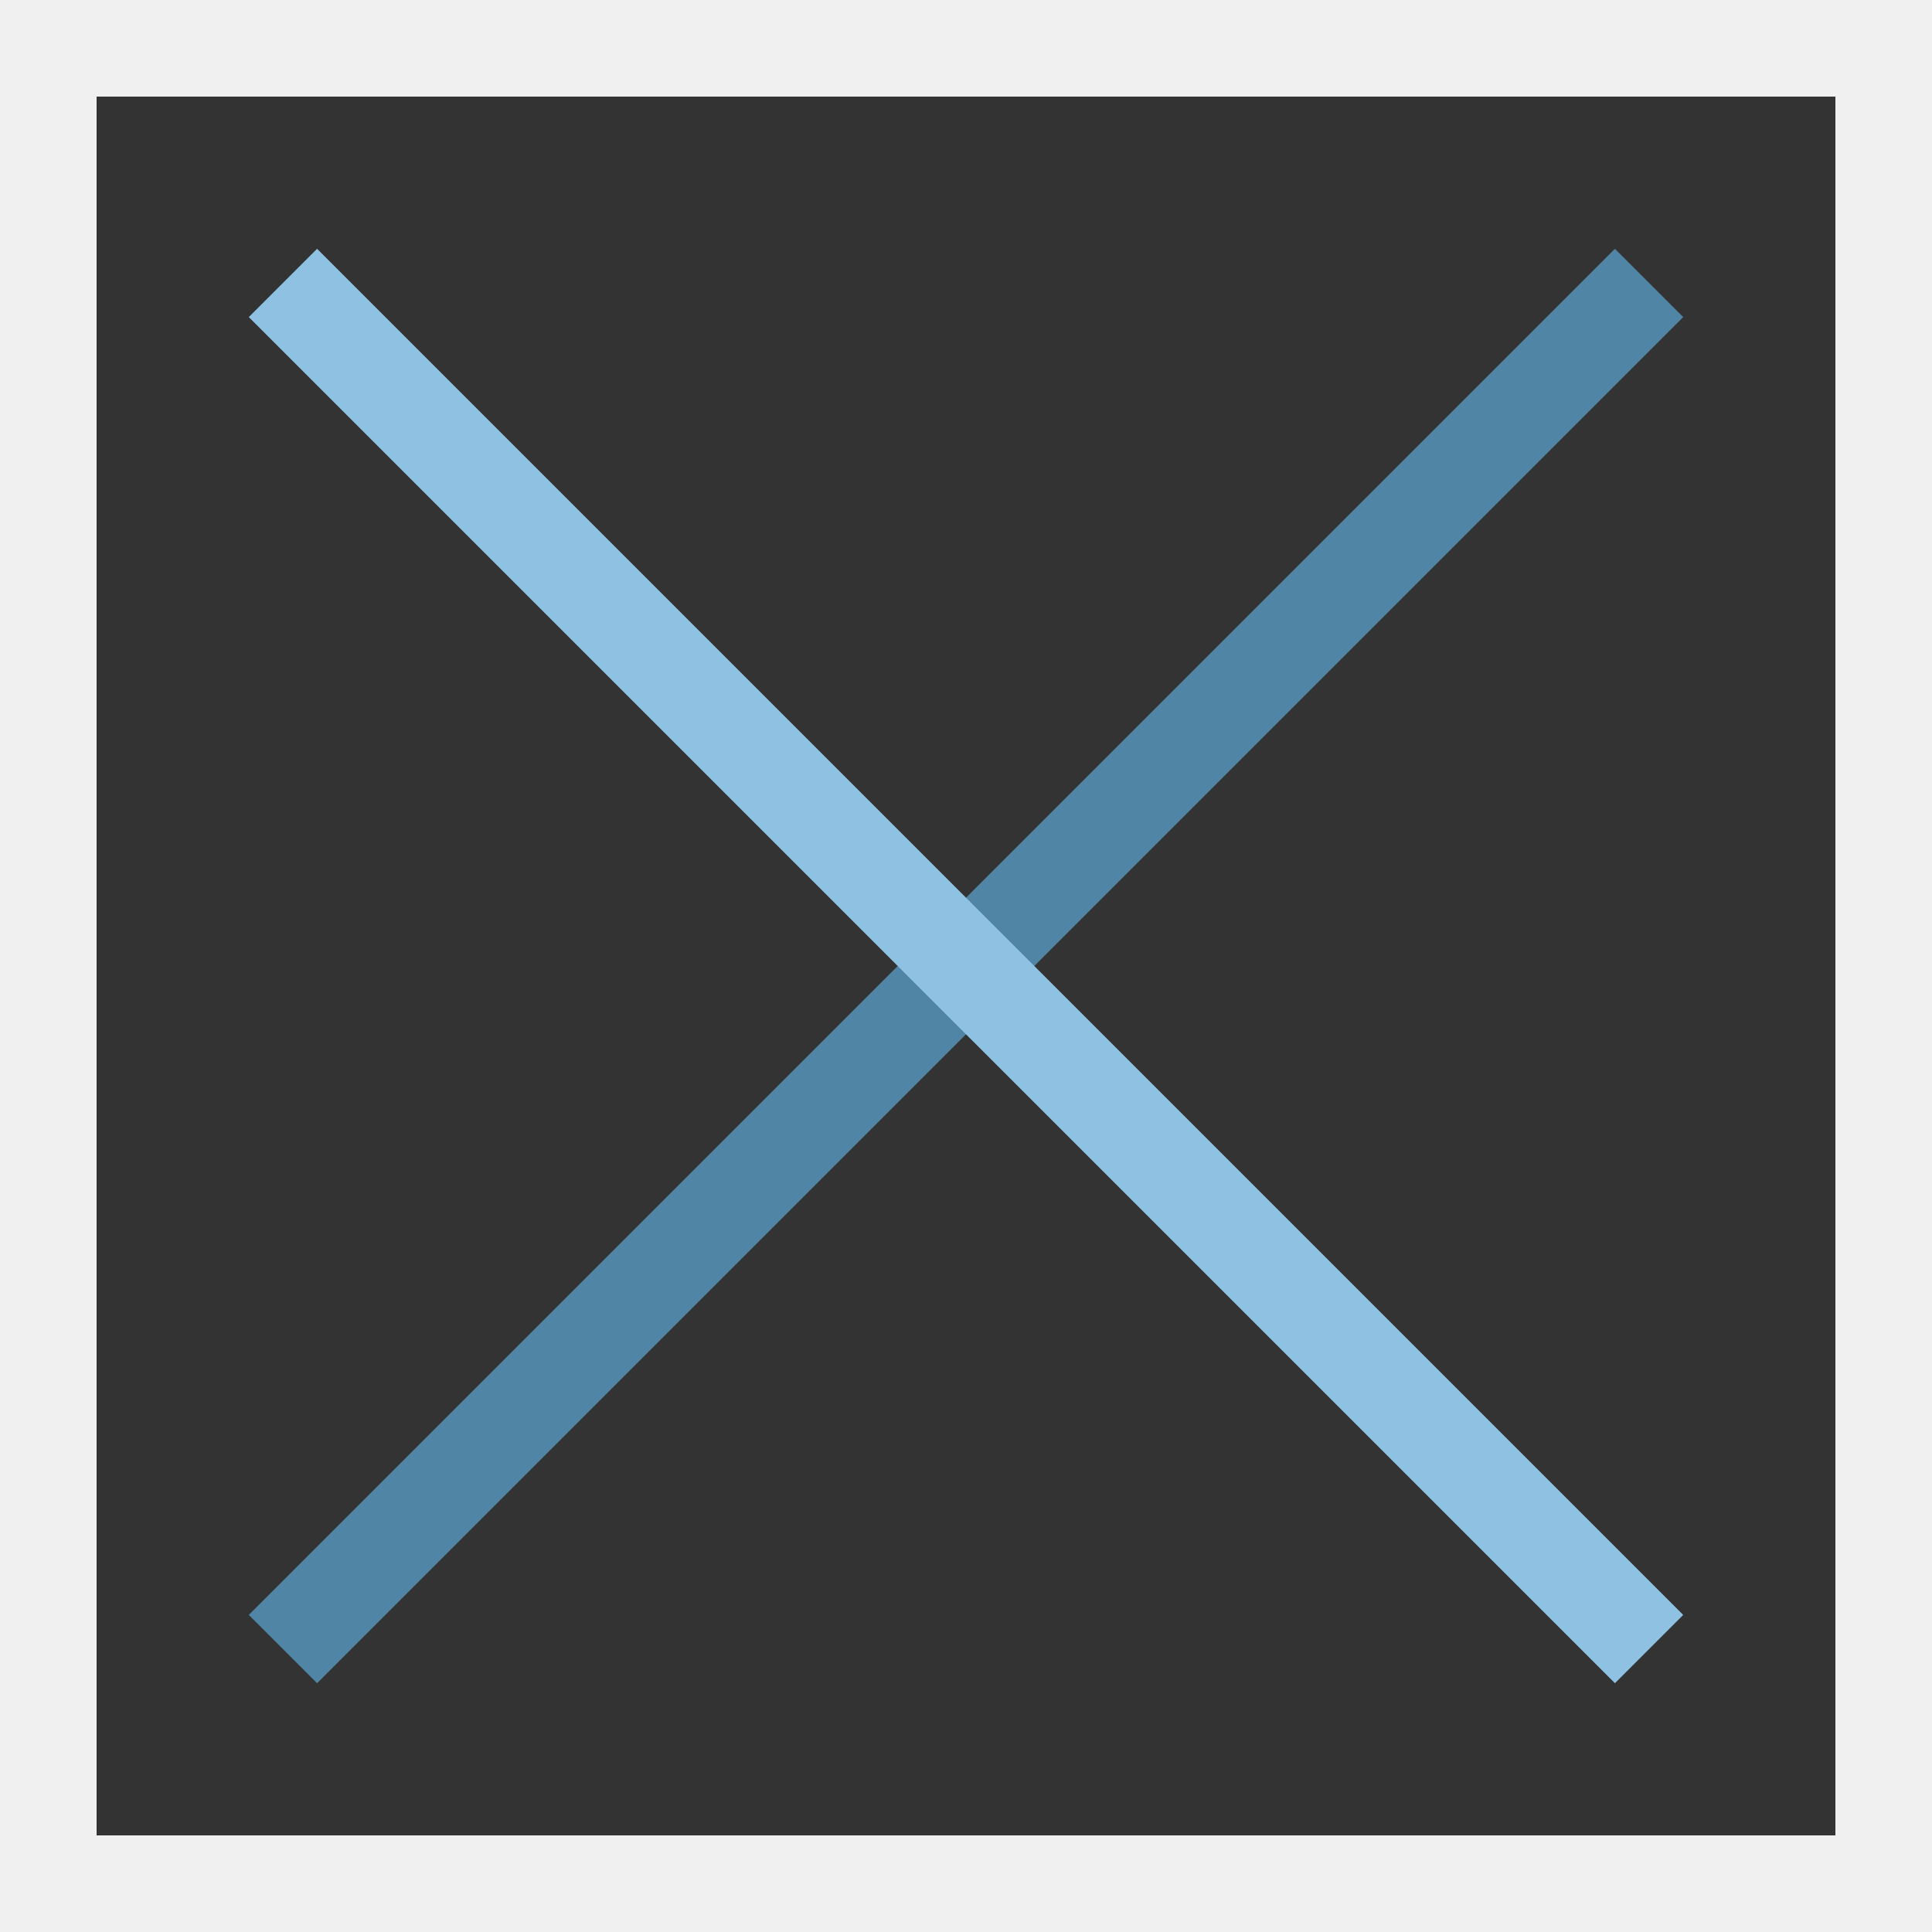 <svg xmlns="http://www.w3.org/2000/svg" width="40" height="40" viewBox="0 0 40 40">
  <rect x="0" y="0" width="40" height="40" fill="#333333" stroke="none"/>
  <g id="menu-icon_close" transform="translate(-49 -56)">
    <g id="Rectangle_1571" data-name="Rectangle 1571" transform="translate(49 56)" fill="none" stroke="#f0f0f0" stroke-width="2">
      <rect width="40" height="40" stroke="none"/>
      <rect x="1" y="1" width="38" height="38" fill="none"/>
    </g>
    <rect id="Rectangle_1569" data-name="Rectangle 1569" width="40" height="2" transform="translate(54.151 89.435) rotate(-45)" fill="#5085a5"/>
    <rect id="Rectangle_1570" data-name="Rectangle 1570" width="40" height="2" transform="translate(55.565 61.151) rotate(45)" fill="#8fc1e2"/>
  </g>
</svg>
